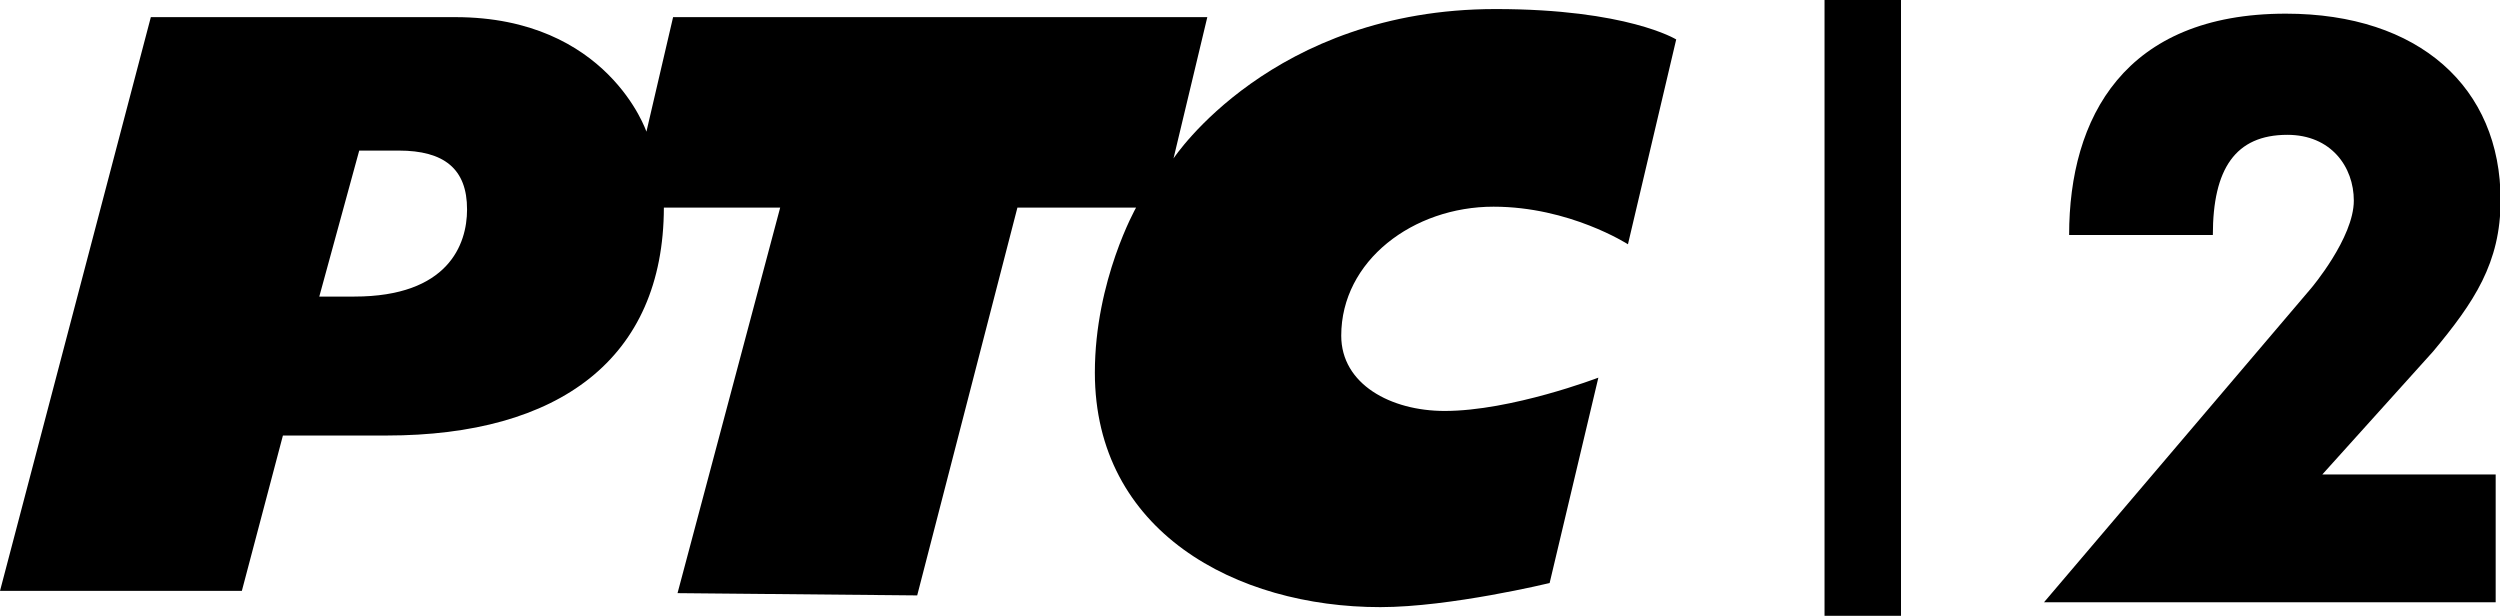 <?xml version="1.0" encoding="UTF-8" standalone="no"?>
<!-- Created with Inkscape (http://www.inkscape.org/) -->

<svg
   xmlns:dc="http://purl.org/dc/elements/1.1/"
   xmlns:cc="http://creativecommons.org/ns#"
   xmlns:rdf="http://www.w3.org/1999/02/22-rdf-syntax-ns#"
   xmlns:svg="http://www.w3.org/2000/svg"
   xmlns="http://www.w3.org/2000/svg"
   xmlns:sodipodi="http://sodipodi.sourceforge.net/DTD/sodipodi-0.dtd"
   xmlns:inkscape="http://www.inkscape.org/namespaces/inkscape"
   width="2000"
   height="492.63"
   id="svg2"
   version="1.1"
   inkscape:version="0.48.5 r10040"
   sodipodi:docname="A.svg">
  <defs
     id="defs4" />
  <sodipodi:namedview
     id="base"
     pagecolor="#ffffff"
     bordercolor="#666666"
     borderopacity="1.0"
     inkscape:pageopacity="0.0"
     inkscape:pageshadow="2"
     inkscape:zoom="0.284375"
     inkscape:cx="1268.9579"
     inkscape:cy="64.670318"
     inkscape:document-units="px"
     inkscape:current-layer="layer1"
     showgrid="false"
     fit-margin-top="0"
     fit-margin-left="0"
     fit-margin-right="0"
     fit-margin-bottom="0"
     inkscape:window-width="1002"
     inkscape:window-height="1029"
     inkscape:window-x="909"
     inkscape:window-y="-11"
     inkscape:window-maximized="0" />
  <g
     inkscape:label="Layer 1"
     inkscape:groupmode="layer"
     id="layer1"
     transform="translate(-623.989,-198.105)">
    <g
       id="g3008"
       transform="matrix(1.825,0,0,1.825,623.989,198.105)">
      <path
         id="path3010"
         d="m 157.465,66.012 -17.504,63.992 15.343,0 c 41.209,0 49.429,-22.89 49.429,-38.126 0.071,-17.929 -10.169,-25.866 -29.906,-25.866 z M 734.776,17.291 713.622,107.079 c 0,0 -25.547,-16.476 -58.925,-16.476 -35.22,0 -66.756,23.669 -66.756,56.551 0,21.295 21.756,32.988 45.319,32.988 29.268,0 67.394,-14.598 67.394,-14.598 l -21.366,90.035 c 0,0 -43.583,10.559 -74.197,10.559 -63.319,0 -125.15,-33.201 -125.15,-102.791 0,-40.5 18.071,-72.354 18.071,-72.354 l -52.016,0 L 402.059,261 297,260.008 342,90.992 l -50.988,0 c -0.142,66.26 -45.957,99.921 -121.571,99.921 l -45.425,0 -18,68.102 -106.016,0 66.118,-251.504 133.441,0 c 66.969,0 83.799,50.209 83.799,50.209 l 11.693,-50.209 234.177,0 -14.811,61.937 c 0,0 43.087,-65.48 141.165,-65.48 57.72,0 79.193,13.323 79.193,13.323 z"
         style="fill:#000000;fill-opacity:1;fill-rule:nonzero;stroke:none"
         inkscape:connector-curvature="0" />
      <path
         id="path3012"
         d="m 799.795,270 0,-270 33.52,0 0,270 z"
         style="fill:#000000;fill-opacity:1;fill-rule:nonzero;stroke:none"
         inkscape:connector-curvature="0" />
      <path
         id="path3014"
         d="m 1093.996,264.012 -198,0 117.106,-137.657 c 0,0 18.709,-22.075 18.709,-38.409 0,-14.776 -9.957,-28.843 -29.126,-28.843 -22.819,0 -32.669,14.953 -32.669,43.902 l -63,0 c 0,-51.484 24.307,-97.016 94.996,-97.016 58.358,0 94.146,32.28 94.146,81.78 0,27.531 -11.658,44.752 -29.587,66.295 l -48.579,53.929 76.004,0 z"
         style="fill:#000000;fill-opacity:1;fill-rule:nonzero;stroke:none"
         inkscape:connector-curvature="0" />
    </g>
  </g>
</svg>
